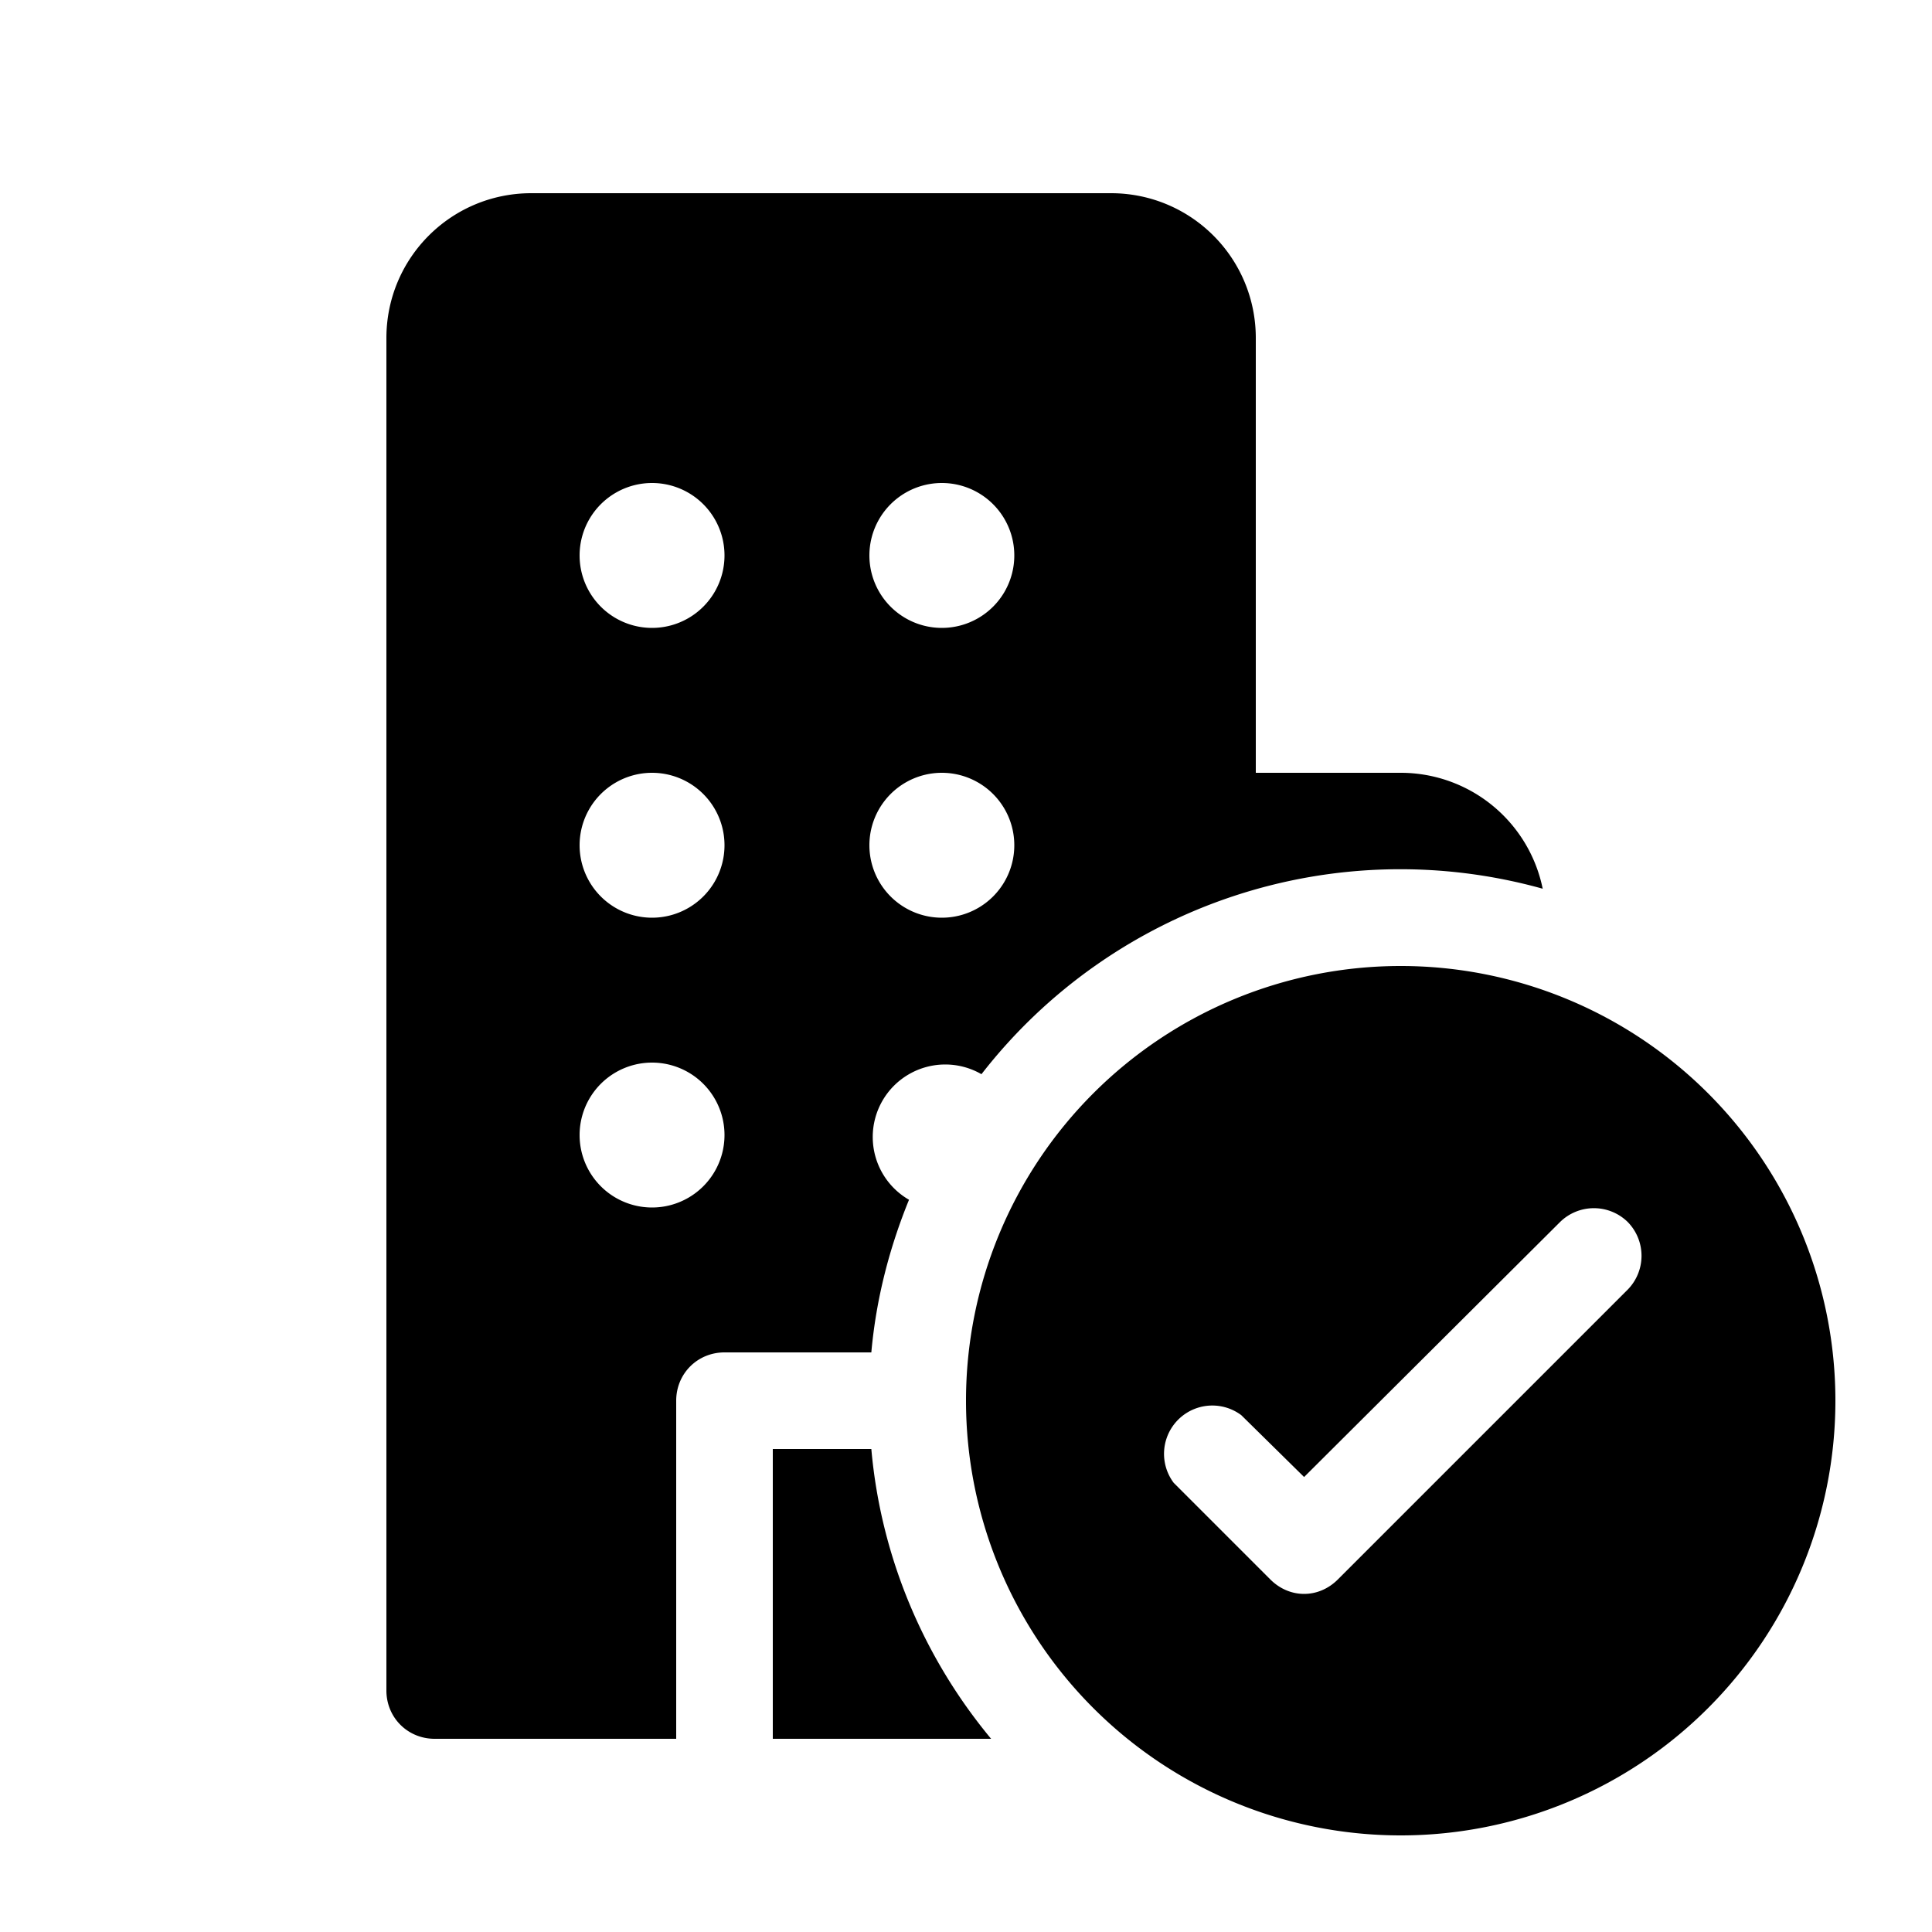 <svg width="20" height="20" viewBox="0 0 20 20" xmlns="http://www.w3.org/2000/svg"><path d="M5.5 2C4.67 2 4 2.67 4 3.5v14c0 .28.22.5.5.5H7v-3.5c0-.28.22-.5.5-.5h1.52c.05-.56.19-1.09.39-1.58a.75.75 0 1 1 .75-1.3 5.49 5.49 0 0 1 5.81-1.92A1.5 1.5 0 0 0 14.5 8H13V3.5c0-.83-.67-1.5-1.5-1.5h-6Zm2 3.75a.75.75 0 1 1-1.5 0 .75.75 0 0 1 1.5 0ZM6.75 8a.75.75 0 1 1 0 1.5.75.75 0 0 1 0-1.5Zm.75 3.75a.75.75 0 1 1-1.5 0 .75.75 0 0 1 1.5 0ZM9.75 5a.75.75 0 1 1 0 1.5.75.75 0 0 1 0-1.5Zm.75 3.75a.75.75 0 1 1-1.5 0 .75.75 0 0 1 1.5 0ZM9.02 15c.1 1.13.55 2.17 1.24 3H8v-3h1.02Zm9.98-.5a4.5 4.5 0 1 1-9 0 4.5 4.5 0 0 1 9 0Zm-2.15-1.85a.5.5 0 0 0-.7 0l-2.65 2.64-.65-.64a.5.5 0 0 0-.7.7l1 1c.2.2.5.2.7 0l3-3a.5.5 0 0 0 0-.7Z"/></svg>